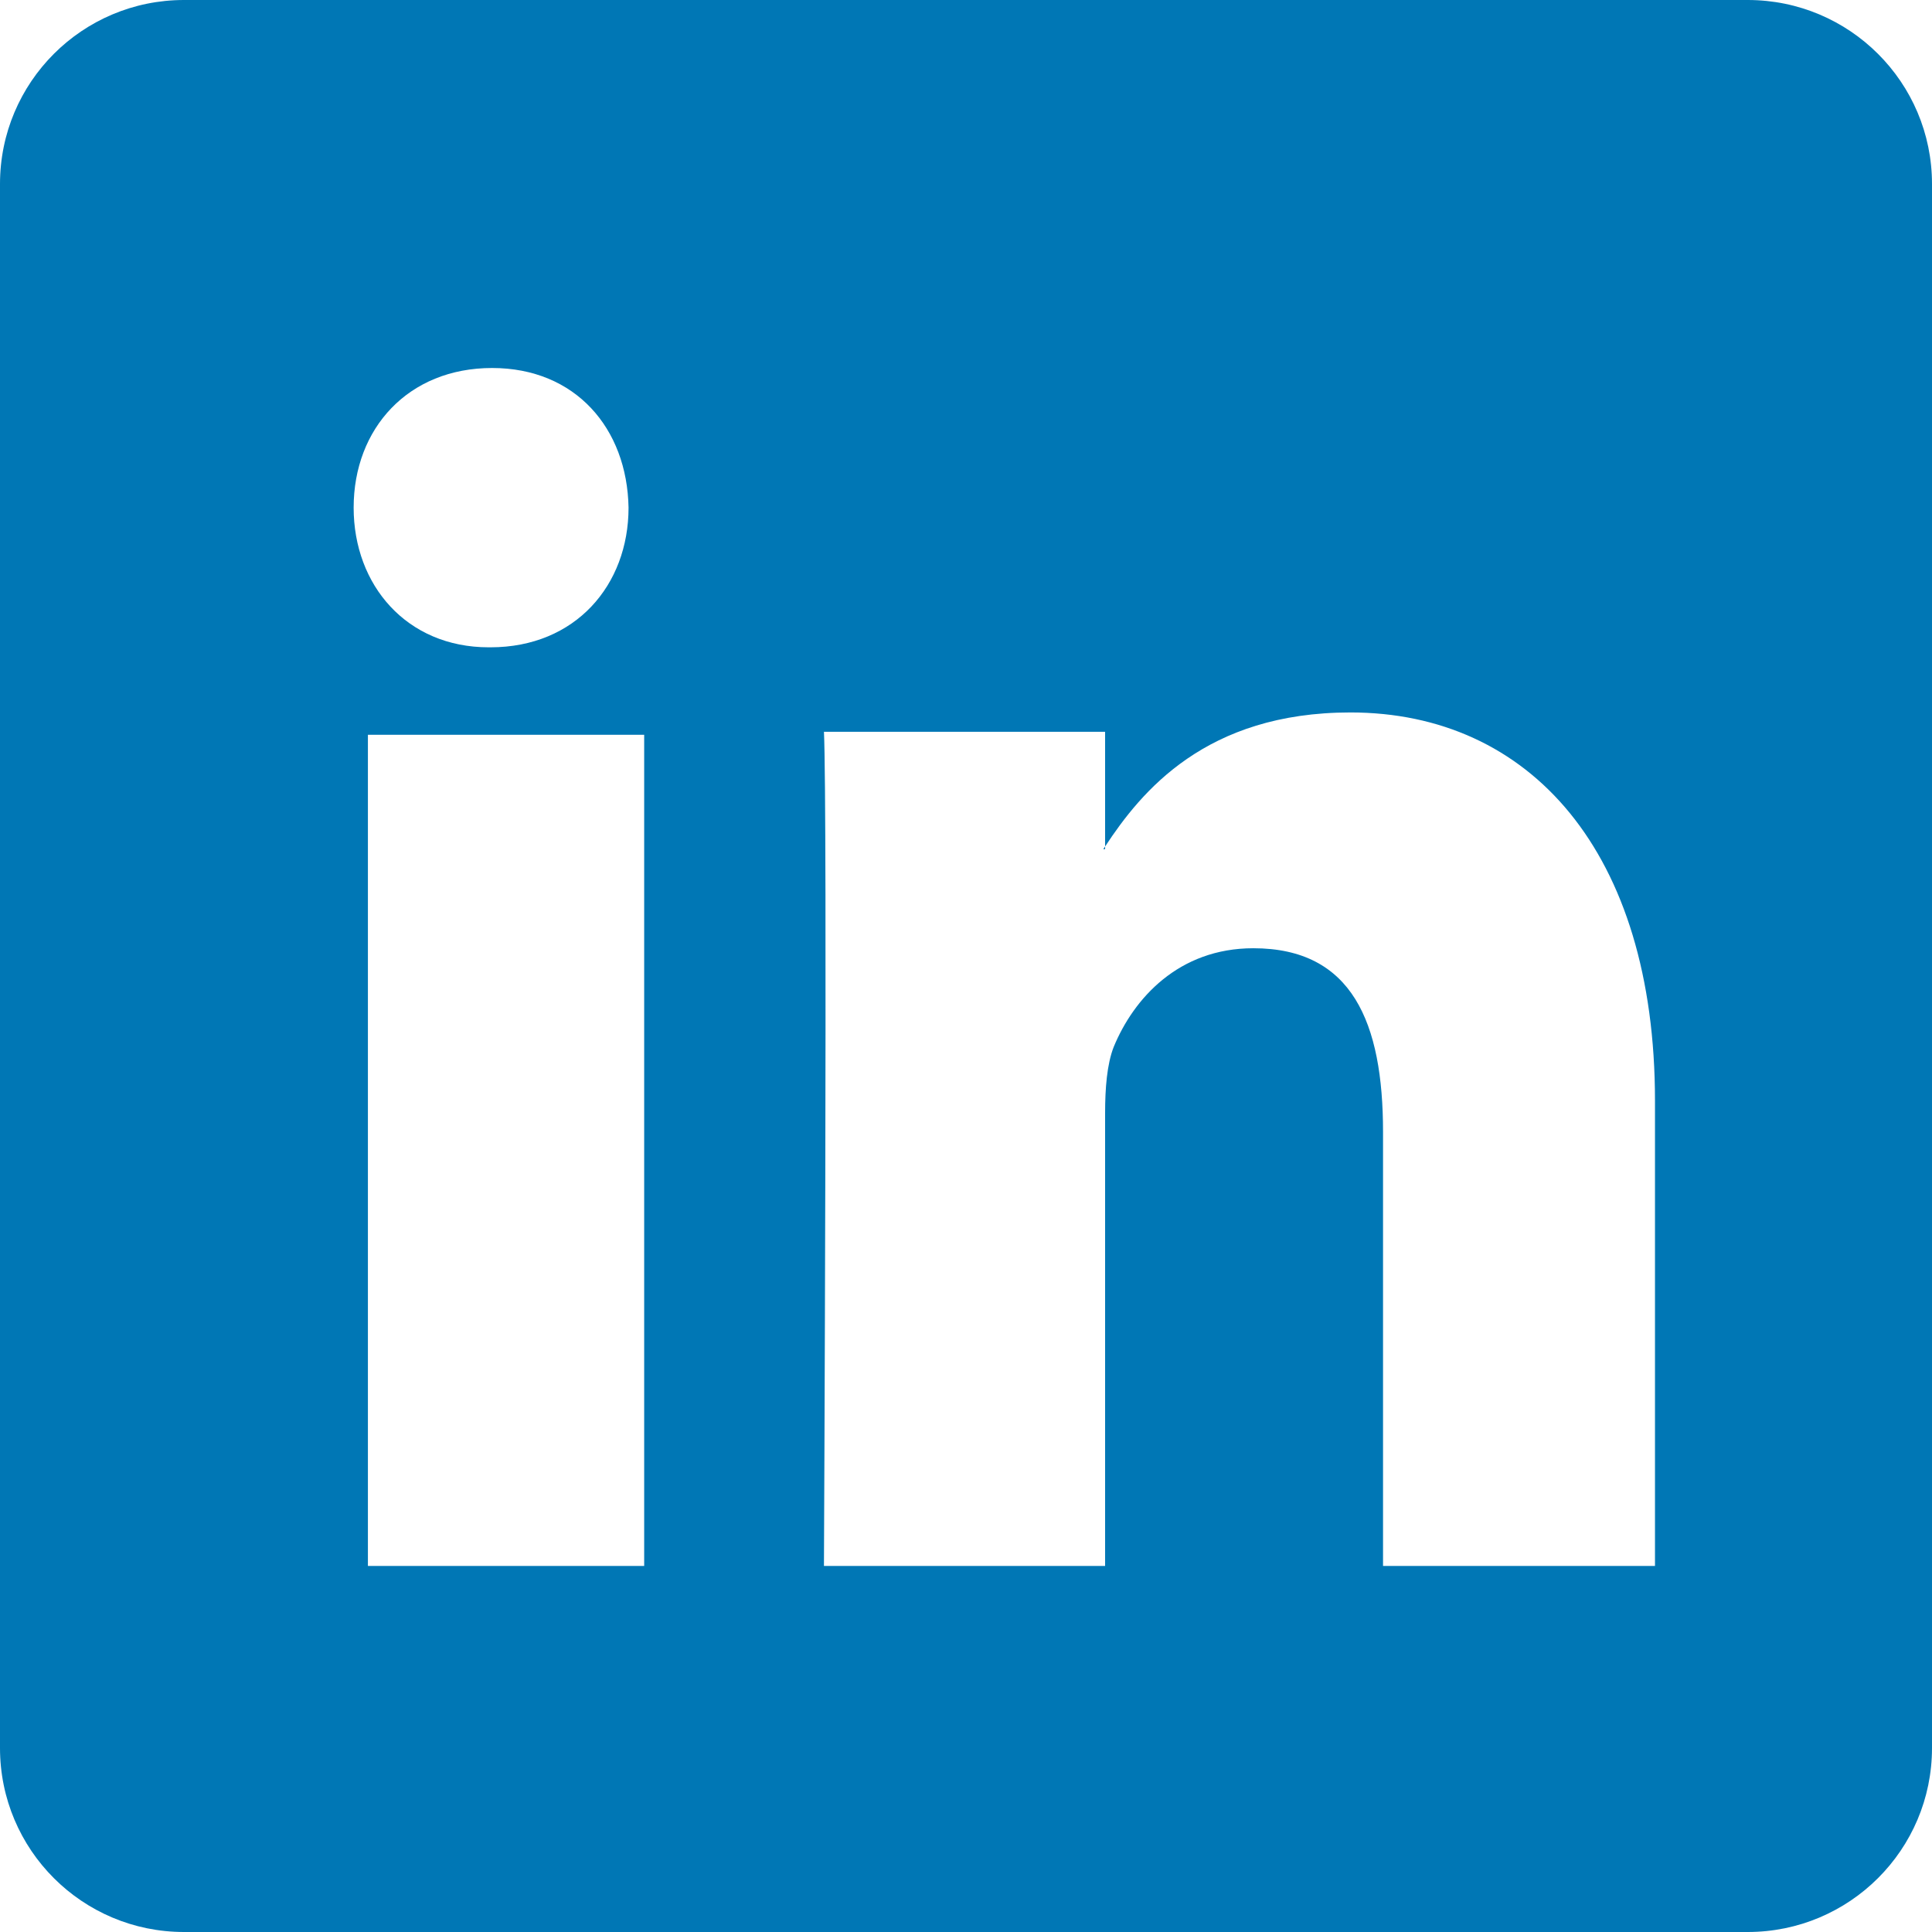 <?xml version="1.0" encoding="UTF-8" standalone="no"?>
<svg width="21px" height="21px" viewBox="0 0 21 21" version="1.1" xmlns="http://www.w3.org/2000/svg" xmlns:xlink="http://www.w3.org/1999/xlink">
    <!-- Generator: Sketch 3.8.3 (29802) - http://www.bohemiancoding.com/sketch -->
    <title>Fill 1</title>
    <desc>Created with Sketch.</desc>
    <defs></defs>
    <g id="Accueil" stroke="none" stroke-width="1" fill="none" fill-rule="evenodd">
        <g id="Desktop-v4" transform="translate(-1829, -45)" fill="#0077B5">
            <g id="HEADER" transform="translate(233, -28)">
                <path d="M1608.012,82.23 L1608.012,82.201 C1608.005,82.21 1607.998,82.22 1607.992,82.23 L1608.012,82.23 Z M1613.989,90.021 L1611.033,90.021 L1611.033,85.304 C1611.033,84.117 1610.699,83.307 1609.623,83.307 C1608.811,83.307 1608.322,83.853 1608.105,84.381 C1608.032,84.568 1608.012,84.832 1608.012,85.097 L1608.012,90.021 L1604.956,90.021 C1604.956,90.021 1604.995,81.779 1604.956,80.954 L1608.012,80.954 L1608.012,82.201 C1608.405,81.603 1609.105,80.744 1610.679,80.744 C1612.627,80.744 1613.989,82.257 1613.989,84.965 L1613.989,90.021 Z M1599.999,90.021 L1603.002,90.021 L1603.002,80.987 L1599.999,80.987 L1599.999,90.021 Z M1601.349,77 C1602.255,77 1602.817,77.656 1602.832,78.518 C1602.832,79.36 1602.255,80.036 1601.331,80.036 L1601.312,80.036 C1600.42,80.036 1599.844,79.36 1599.844,78.518 C1599.844,77.656 1600.438,77 1601.349,77 L1601.349,77 Z M1614.997,73 L1598,73 C1596.895,73 1596,73.894 1596,75 L1596,92 C1596,93.106 1596.895,94 1598,94 L1614.997,94 C1616.102,94 1617,93.106 1617,92 L1617,75 C1617,73.894 1616.102,73 1614.997,73 L1614.997,73 Z" id="Fill-1"></path>
            </g>
        </g>
    </g>
</svg>